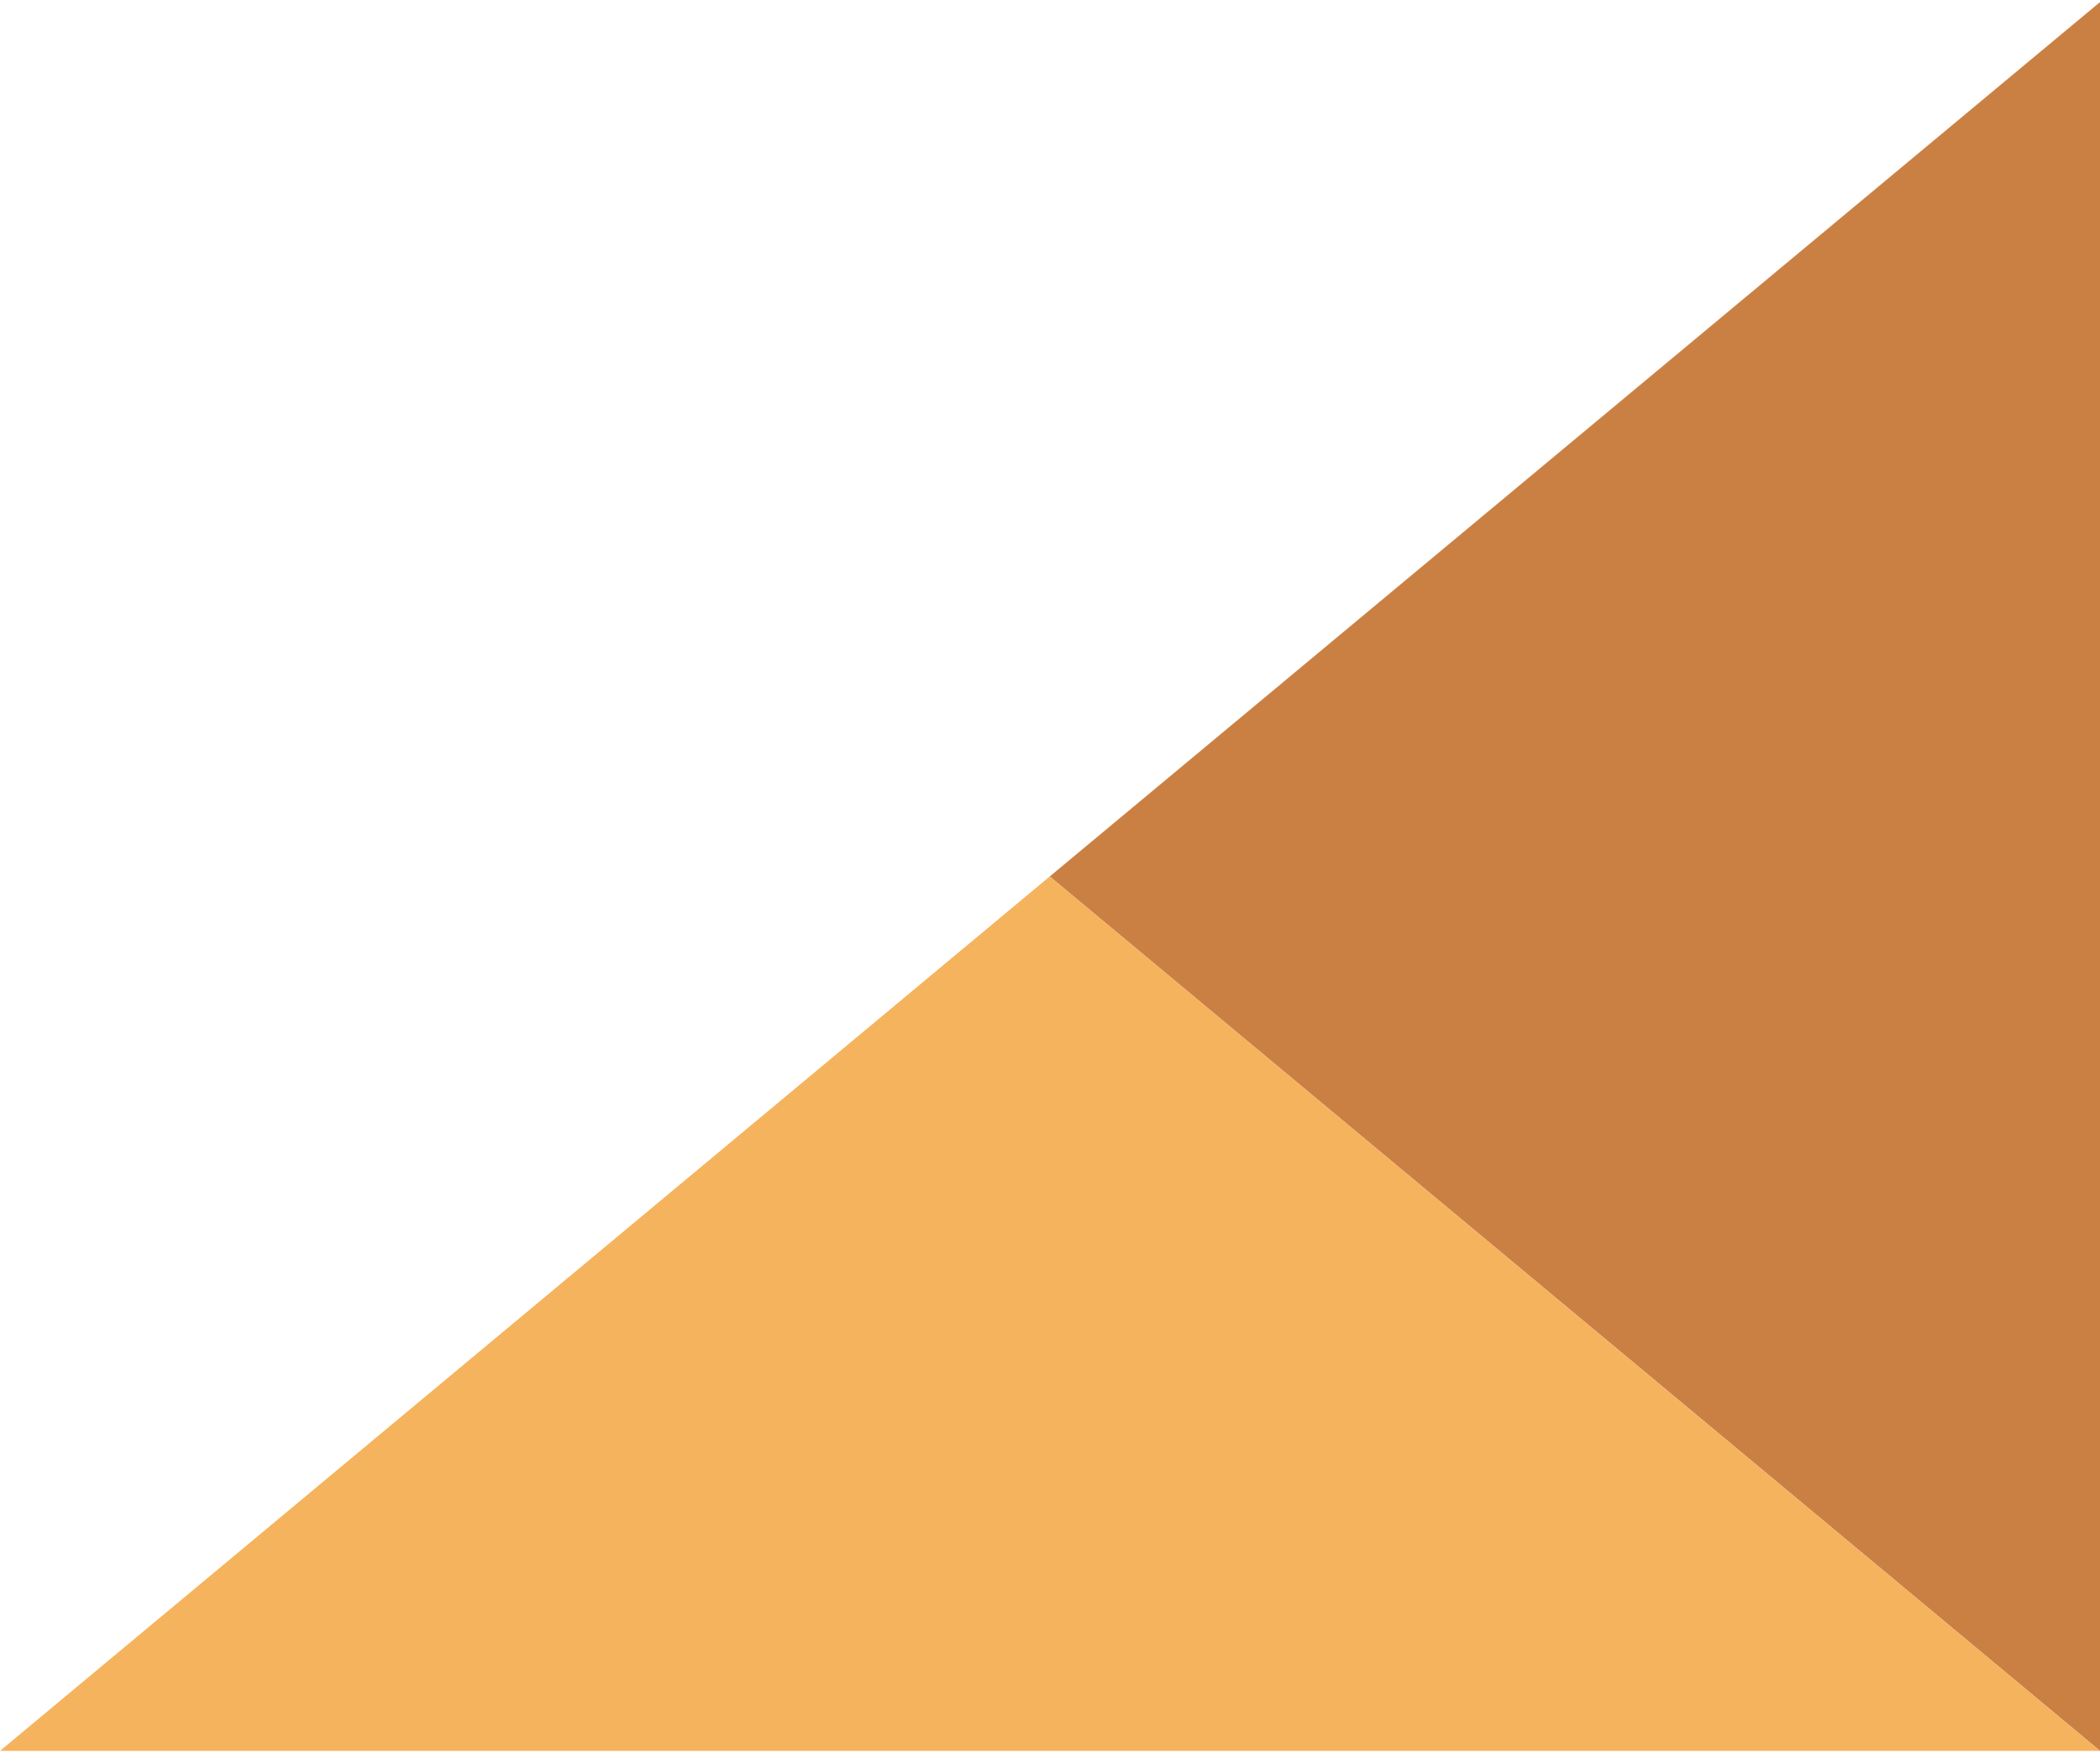 <svg width="345" height="288" viewBox="0 0 345 288" fill="none" xmlns="http://www.w3.org/2000/svg">
<path d="M172.454 144L345 0.343V287.657L172.454 144Z" fill="#CB8043"/>
<path d="M172.454 144L345 287.657H4.28394e-07L172.454 144Z" fill="#F5B35E"/>
</svg>
